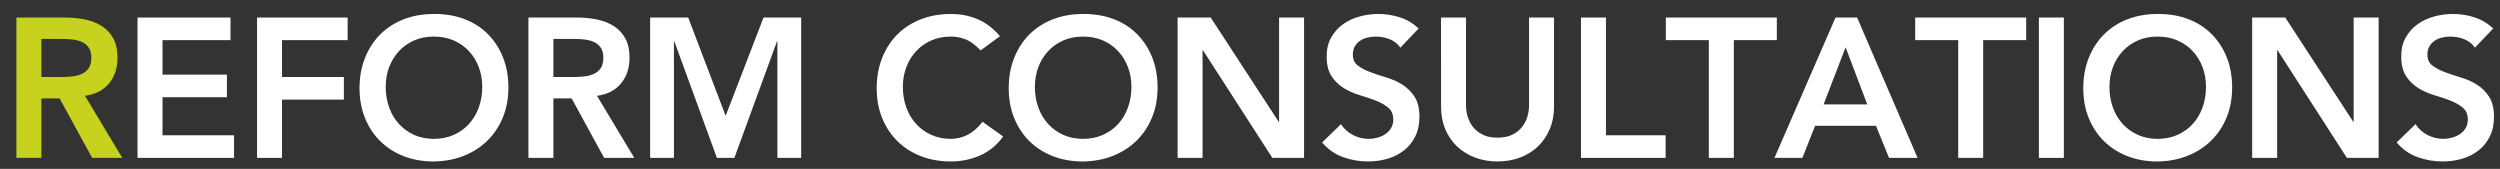 <?xml version="1.0" encoding="UTF-8"?>
<svg id="_レイヤー_1" data-name="レイヤー_1" xmlns="http://www.w3.org/2000/svg" version="1.1" viewBox="0 0 570 38.507">
  <rect x="0" y="0" width="570" height="38.507" fill="#333333" stroke="none"/>
  <!-- Generator: Adobe Illustrator 29.5.0, SVG Export Plug-In . SVG Version: 2.1.0 Build 137)  -->
  <defs>
    <style>
      .st0 {
        fill: #c6d21e;
      }

      .st1 {
        fill: #fff;
      }
    </style>
  </defs>
  <path class="st0" d="M3.742,4h11.118c1.537,0,3.02.144,4.452.429,1.431.287,2.704.776,3.819,1.469,1.114.694,2.003,1.627,2.666,2.802.662,1.175.994,2.667.994,4.474,0,2.321-.641,4.264-1.921,5.83-1.281,1.567-3.111,2.516-5.491,2.847l8.497,14.146h-6.87l-7.412-13.559h-4.158v13.559H3.742V4ZM13.865,17.559c.814,0,1.627-.038,2.441-.113.814-.075,1.559-.256,2.237-.542.678-.286,1.227-.723,1.65-1.31.421-.588.632-1.408.632-2.463,0-.934-.196-1.687-.587-2.26-.392-.572-.904-1.001-1.537-1.288-.633-.286-1.333-.474-2.102-.565-.768-.09-1.514-.136-2.237-.136h-4.927v8.678h4.429Z"/>
  <path class="st1" d="M31.355,4h21.197v5.152h-15.502v7.864h14.689v5.152h-14.689v8.677h16.316v5.152h-22.01V4Z"/>
  <path class="st1" d="M58.608,4h20.654v5.152h-14.96v8.407h14.101v5.152h-14.101v13.288h-5.694V4Z"/>
  <path class="st1" d="M81.974,20.135c0-2.56.421-4.888,1.265-6.982.843-2.094,2.011-3.879,3.503-5.356,1.491-1.476,3.269-2.613,5.333-3.412,2.063-.798,4.331-1.197,6.802-1.197,2.501-.03,4.791.339,6.87,1.107,2.079.769,3.871,1.891,5.378,3.367,1.507,1.477,2.681,3.254,3.525,5.333.843,2.079,1.266,4.4,1.266,6.96,0,2.501-.422,4.776-1.266,6.825-.844,2.049-2.019,3.812-3.525,5.288-1.507,1.477-3.299,2.629-5.378,3.458-2.079.828-4.369,1.257-6.87,1.288-2.471,0-4.738-.4-6.802-1.198-2.065-.798-3.842-1.928-5.333-3.389-1.492-1.461-2.66-3.216-3.503-5.265-.844-2.049-1.265-4.323-1.265-6.825ZM87.939,19.773c0,1.717.263,3.299.791,4.746.527,1.446,1.273,2.697,2.237,3.751.964,1.055,2.116,1.883,3.457,2.486,1.34.603,2.84.904,4.497.904s3.164-.301,4.52-.904c1.356-.603,2.515-1.431,3.48-2.486.964-1.054,1.71-2.305,2.237-3.751.527-1.447.791-3.028.791-4.746,0-1.597-.264-3.088-.791-4.474-.527-1.385-1.273-2.599-2.237-3.638-.965-1.039-2.125-1.853-3.48-2.441-1.356-.588-2.863-.881-4.52-.881s-3.157.294-4.497.881c-1.341.587-2.493,1.401-3.457,2.441-.965,1.039-1.71,2.253-2.237,3.638-.527,1.387-.791,2.878-.791,4.474Z"/>
  <path class="st1" d="M120.48,4h11.118c1.537,0,3.02.144,4.452.429,1.431.287,2.704.776,3.819,1.469,1.114.694,2.003,1.627,2.666,2.802.662,1.175.994,2.667.994,4.474,0,2.321-.641,4.264-1.921,5.83-1.281,1.567-3.111,2.516-5.491,2.847l8.497,14.146h-6.87l-7.412-13.559h-4.158v13.559h-5.694V4ZM130.603,17.559c.814,0,1.627-.038,2.441-.113.814-.075,1.559-.256,2.237-.542.678-.286,1.227-.723,1.65-1.31.421-.588.632-1.408.632-2.463,0-.934-.196-1.687-.587-2.26-.392-.572-.904-1.001-1.537-1.288-.633-.286-1.333-.474-2.102-.565-.768-.09-1.514-.136-2.237-.136h-4.927v8.678h4.429Z"/>
  <path class="st1" d="M148.229,4h8.678l8.542,22.417,8.632-22.417h8.587v31.999h-5.423V9.424h-.091l-9.717,26.575h-3.977l-9.717-26.575h-.09v26.575h-5.424V4Z"/>
  <path class="st1" d="M223.569,11.503c-1.175-1.266-2.313-2.109-3.412-2.531-1.1-.421-2.207-.633-3.322-.633-1.658,0-3.157.294-4.497.881-1.341.587-2.493,1.401-3.457,2.441-.965,1.039-1.71,2.253-2.237,3.638-.527,1.387-.791,2.878-.791,4.474,0,1.717.263,3.299.791,4.746.527,1.446,1.273,2.697,2.237,3.751.964,1.055,2.116,1.883,3.457,2.486,1.34.603,2.84.904,4.497.904,1.295,0,2.553-.309,3.774-.927,1.22-.617,2.357-1.605,3.412-2.96l4.7,3.344c-1.446,1.988-3.209,3.435-5.288,4.339s-4.294,1.356-6.644,1.356c-2.471,0-4.738-.4-6.802-1.198-2.065-.798-3.842-1.928-5.333-3.389-1.492-1.461-2.66-3.216-3.503-5.265-.844-2.049-1.265-4.323-1.265-6.825,0-2.56.421-4.888,1.265-6.982.843-2.094,2.011-3.879,3.503-5.356,1.491-1.476,3.269-2.613,5.333-3.412,2.063-.798,4.331-1.197,6.802-1.197,2.17,0,4.181.384,6.034,1.152,1.853.768,3.577,2.072,5.175,3.909l-4.429,3.254Z"/>
  <path class="st1" d="M229.987,20.135c0-2.56.421-4.888,1.265-6.982.843-2.094,2.011-3.879,3.503-5.356,1.491-1.476,3.269-2.613,5.333-3.412,2.063-.798,4.331-1.197,6.801-1.197,2.501-.03,4.791.339,6.87,1.107,2.079.769,3.872,1.891,5.378,3.367,1.507,1.477,2.681,3.254,3.525,5.333s1.266,4.4,1.266,6.96c0,2.501-.422,4.776-1.266,6.825-.844,2.049-2.019,3.812-3.525,5.288-1.507,1.477-3.299,2.629-5.378,3.458-2.079.828-4.369,1.257-6.87,1.288-2.47,0-4.738-.4-6.801-1.198-2.065-.798-3.842-1.928-5.333-3.389-1.492-1.461-2.66-3.216-3.503-5.265-.844-2.049-1.265-4.323-1.265-6.825ZM235.953,19.773c0,1.717.263,3.299.791,4.746.527,1.446,1.273,2.697,2.237,3.751.964,1.055,2.116,1.883,3.457,2.486,1.34.603,2.84.904,4.497.904s3.164-.301,4.52-.904c1.356-.603,2.516-1.431,3.48-2.486.964-1.054,1.71-2.305,2.237-3.751.527-1.447.791-3.028.791-4.746,0-1.597-.264-3.088-.791-4.474-.527-1.385-1.273-2.599-2.237-3.638-.965-1.039-2.125-1.853-3.48-2.441-1.356-.588-2.862-.881-4.52-.881s-3.157.294-4.497.881c-1.341.587-2.493,1.401-3.457,2.441-.965,1.039-1.71,2.253-2.237,3.638-.527,1.387-.791,2.878-.791,4.474Z"/>
  <path class="st1" d="M268.493,4h7.547l15.502,23.773h.09V4h5.695v31.999h-7.231l-15.819-24.541h-.09v24.541h-5.694V4Z"/>
  <path class="st1" d="M319.293,10.87c-.603-.874-1.409-1.514-2.418-1.921-1.01-.407-2.072-.61-3.186-.61-.664,0-1.304.076-1.921.226-.618.151-1.175.392-1.672.723-.497.332-.897.761-1.197,1.288-.302.527-.452,1.152-.452,1.875,0,1.085.376,1.914,1.129,2.486.753.573,1.688,1.07,2.802,1.492,1.114.422,2.335.829,3.661,1.22,1.326.392,2.546.934,3.662,1.627,1.114.694,2.048,1.612,2.802,2.757.753,1.145,1.129,2.667,1.129,4.565,0,1.717-.316,3.217-.949,4.497-.633,1.281-1.485,2.343-2.553,3.186-1.07.844-2.313,1.477-3.729,1.898s-2.908.633-4.474.633c-1.989,0-3.902-.332-5.74-.994-1.838-.662-3.42-1.777-4.745-3.344l4.294-4.158c.692,1.055,1.605,1.875,2.734,2.463,1.13.588,2.328.881,3.593.881.663,0,1.325-.091,1.989-.271.662-.181,1.265-.452,1.808-.813.542-.362.979-.821,1.31-1.379.332-.557.497-1.197.497-1.921,0-1.175-.377-2.079-1.13-2.712s-1.688-1.167-2.802-1.605c-1.115-.436-2.335-.851-3.661-1.243-1.326-.391-2.546-.927-3.661-1.605-1.115-.678-2.049-1.582-2.802-2.712-.754-1.13-1.13-2.644-1.13-4.542,0-1.657.34-3.088,1.017-4.293.678-1.205,1.566-2.207,2.666-3.006,1.099-.798,2.357-1.394,3.774-1.785,1.416-.391,2.862-.587,4.339-.587,1.687,0,3.322.256,4.904.768,1.582.513,3.005,1.356,4.271,2.531l-4.158,4.384Z"/>
  <path class="st1" d="M354.319,24.247c0,1.928-.332,3.669-.994,5.22-.663,1.552-1.567,2.87-2.712,3.954s-2.501,1.921-4.067,2.508c-1.568.588-3.27.881-5.108.881s-3.541-.294-5.107-.881c-1.567-.587-2.931-1.424-4.09-2.508-1.161-1.085-2.065-2.402-2.712-3.954-.649-1.552-.972-3.292-.972-5.22V4h5.694v20.067c0,.784.12,1.605.362,2.463.241.859.64,1.65,1.197,2.373s1.296,1.318,2.215,1.785c.919.467,2.056.7,3.412.7s2.493-.233,3.412-.7c.919-.467,1.657-1.062,2.215-1.785s.957-1.514,1.198-2.373c.241-.859.362-1.679.362-2.463V4h5.694v20.248Z"/>
  <path class="st1" d="M360.464,4h5.694v26.846h13.604v5.152h-19.298V4Z"/>
  <path class="st1" d="M389.615,9.152h-9.808V4h25.309v5.152h-9.807v26.846h-5.695V9.152Z"/>
  <path class="st1" d="M418.495,4h4.927l13.784,31.999h-6.508l-2.982-7.322h-13.875l-2.892,7.322h-6.373l13.92-31.999ZM425.726,23.796l-4.927-13.017-5.017,13.017h9.943Z"/>
  <path class="st1" d="M446.47,9.152h-9.808V4h25.309v5.152h-9.807v26.846h-5.695V9.152Z"/>
  <path class="st1" d="M464.864,4h5.694v31.999h-5.694V4Z"/>
  <path class="st1" d="M474.988,20.135c0-2.56.421-4.888,1.266-6.982.843-2.094,2.011-3.879,3.502-5.356,1.492-1.476,3.269-2.613,5.333-3.412,2.064-.798,4.331-1.197,6.802-1.197,2.5-.03,4.79.339,6.869,1.107,2.079.769,3.872,1.891,5.379,3.367,1.506,1.477,2.681,3.254,3.525,5.333.843,2.079,1.265,4.4,1.265,6.96,0,2.501-.422,4.776-1.265,6.825-.844,2.049-2.019,3.812-3.525,5.288-1.507,1.477-3.3,2.629-5.379,3.458-2.079.828-4.369,1.257-6.869,1.288-2.471,0-4.738-.4-6.802-1.198s-3.841-1.928-5.333-3.389c-1.492-1.461-2.659-3.216-3.502-5.265-.845-2.049-1.266-4.323-1.266-6.825ZM480.954,19.773c0,1.717.263,3.299.791,4.746.526,1.446,1.272,2.697,2.237,3.751.964,1.055,2.117,1.883,3.458,2.486,1.34.603,2.84.904,4.497.904s3.164-.301,4.52-.904c1.356-.603,2.516-1.431,3.48-2.486.964-1.054,1.71-2.305,2.237-3.751.526-1.447.79-3.028.79-4.746,0-1.597-.264-3.088-.79-4.474-.528-1.385-1.274-2.599-2.237-3.638-.965-1.039-2.125-1.853-3.48-2.441-1.356-.588-2.862-.881-4.52-.881s-3.157.294-4.497.881c-1.341.587-2.494,1.401-3.458,2.441-.965,1.039-1.71,2.253-2.237,3.638-.528,1.387-.791,2.878-.791,4.474Z"/>
  <path class="st1" d="M513.495,4h7.547l15.502,23.773h.091V4h5.694v31.999h-7.231l-15.818-24.541h-.091v24.541h-5.694V4Z"/>
  <path class="st1" d="M564.294,10.87c-.603-.874-1.409-1.514-2.419-1.921-1.009-.407-2.072-.61-3.186-.61-.663,0-1.303.076-1.921.226-.618.151-1.175.392-1.672.723-.497.332-.897.761-1.197,1.288-.302.527-.453,1.152-.453,1.875,0,1.085.376,1.914,1.13,2.486.753.573,1.687,1.07,2.802,1.492,1.114.422,2.335.829,3.661,1.22,1.325.392,2.546.934,3.661,1.627,1.114.694,2.049,1.612,2.802,2.757.753,1.145,1.13,2.667,1.13,4.565,0,1.717-.316,3.217-.949,4.497-.633,1.281-1.485,2.343-2.553,3.186-1.07.844-2.313,1.477-3.729,1.898s-2.908.633-4.474.633c-1.989,0-3.902-.332-5.74-.994-1.838-.662-3.42-1.777-4.745-3.344l4.293-4.158c.693,1.055,1.605,1.875,2.735,2.463,1.13.588,2.328.881,3.593.881.662,0,1.325-.091,1.988-.271s1.266-.452,1.809-.813c.542-.362.979-.821,1.31-1.379.331-.557.497-1.197.497-1.921,0-1.175-.377-2.079-1.13-2.712-.754-.633-1.688-1.167-2.802-1.605-1.115-.436-2.335-.851-3.661-1.243-1.326-.391-2.546-.927-3.661-1.605-1.115-.678-2.049-1.582-2.802-2.712-.754-1.13-1.13-2.644-1.13-4.542,0-1.657.339-3.088,1.017-4.293.678-1.205,1.566-2.207,2.666-3.006,1.099-.798,2.357-1.394,3.774-1.785,1.416-.391,2.862-.587,4.339-.587,1.687,0,3.321.256,4.904.768,1.582.513,3.005,1.356,4.271,2.531l-4.158,4.384Z"/>
</svg>